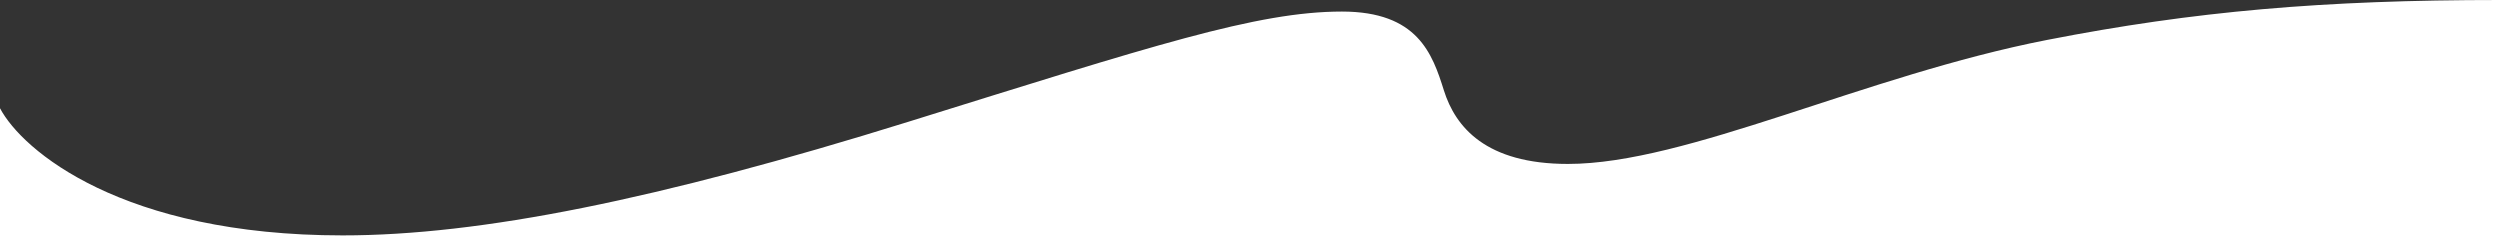 <svg width="1920" height="186" viewBox="0 0 1920 186" fill="none" xmlns="http://www.w3.org/2000/svg">
<rect x="0" y="0" width="1920" height="186" fill="#333333" stroke="none"/>
<path d="M263.102 180.782C93.942 180.782 17.217 115.679 0 83.127V186H1920V0C1784.41 0 1685.15 8.6 1572.16 30.668C1431.73 58.096 1295.33 125.902 1204.14 125.902C1141.19 125.902 1117.78 97.654 1108.9 69.407C1100.03 41.16 1088.73 8.878 1030.62 8.878C965.246 8.878 885.207 35.195 697.301 93.619C505.221 153.342 368.827 180.782 263.102 180.782Z" fill="white"/>
</svg>
